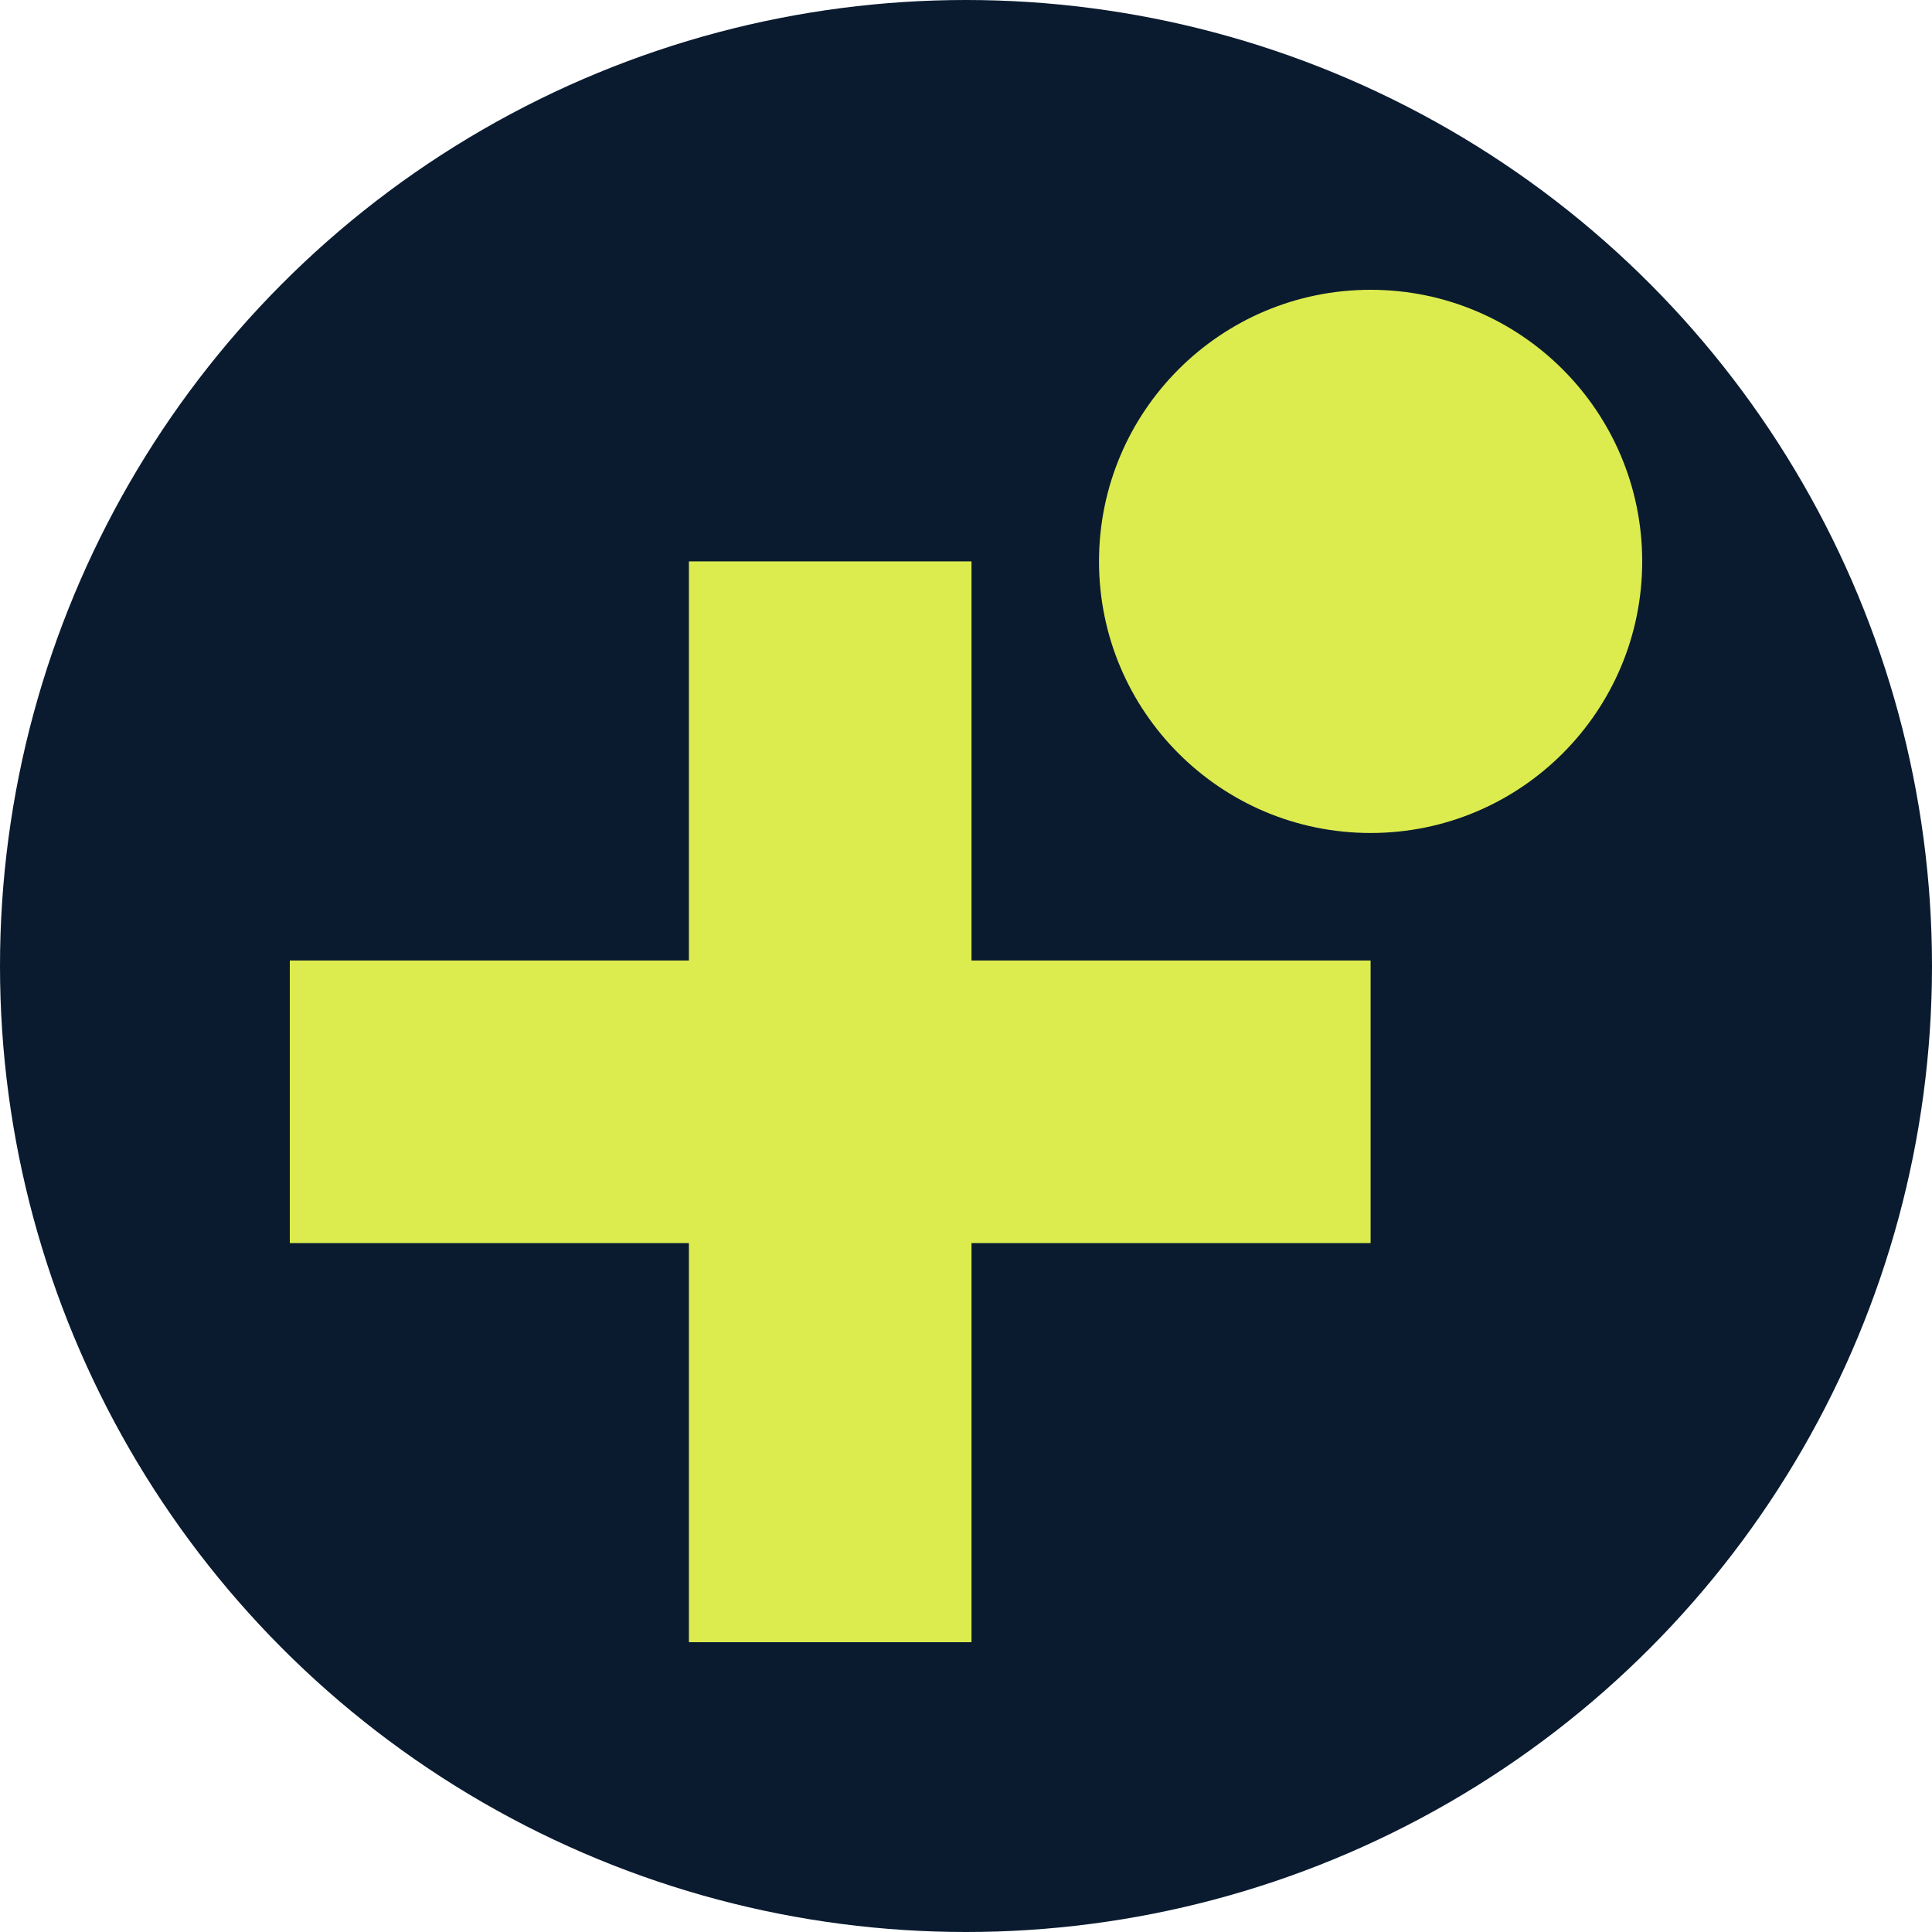 <?xml version="1.0" encoding="UTF-8"?>
<svg xmlns="http://www.w3.org/2000/svg" id="Ebene_1" width="260" height="260" viewBox="0 0 260 260">
  <defs>
    <style>.cls-1{fill:#0a1b30;}.cls-2{fill:#dcec4e;}</style>
  </defs>
  <circle class="cls-1" cx="130" cy="130" r="130"></circle>
  <circle class="cls-2" cx="184.45" cy="75.55" r="36.55"></circle>
  <path class="cls-2" d="M39,129.26h53.71v-53.71h38.03v53.71h53.71v38.03h-53.71v53.71h-38.03v-53.71h-53.71v-38.03Z"></path>
</svg>
